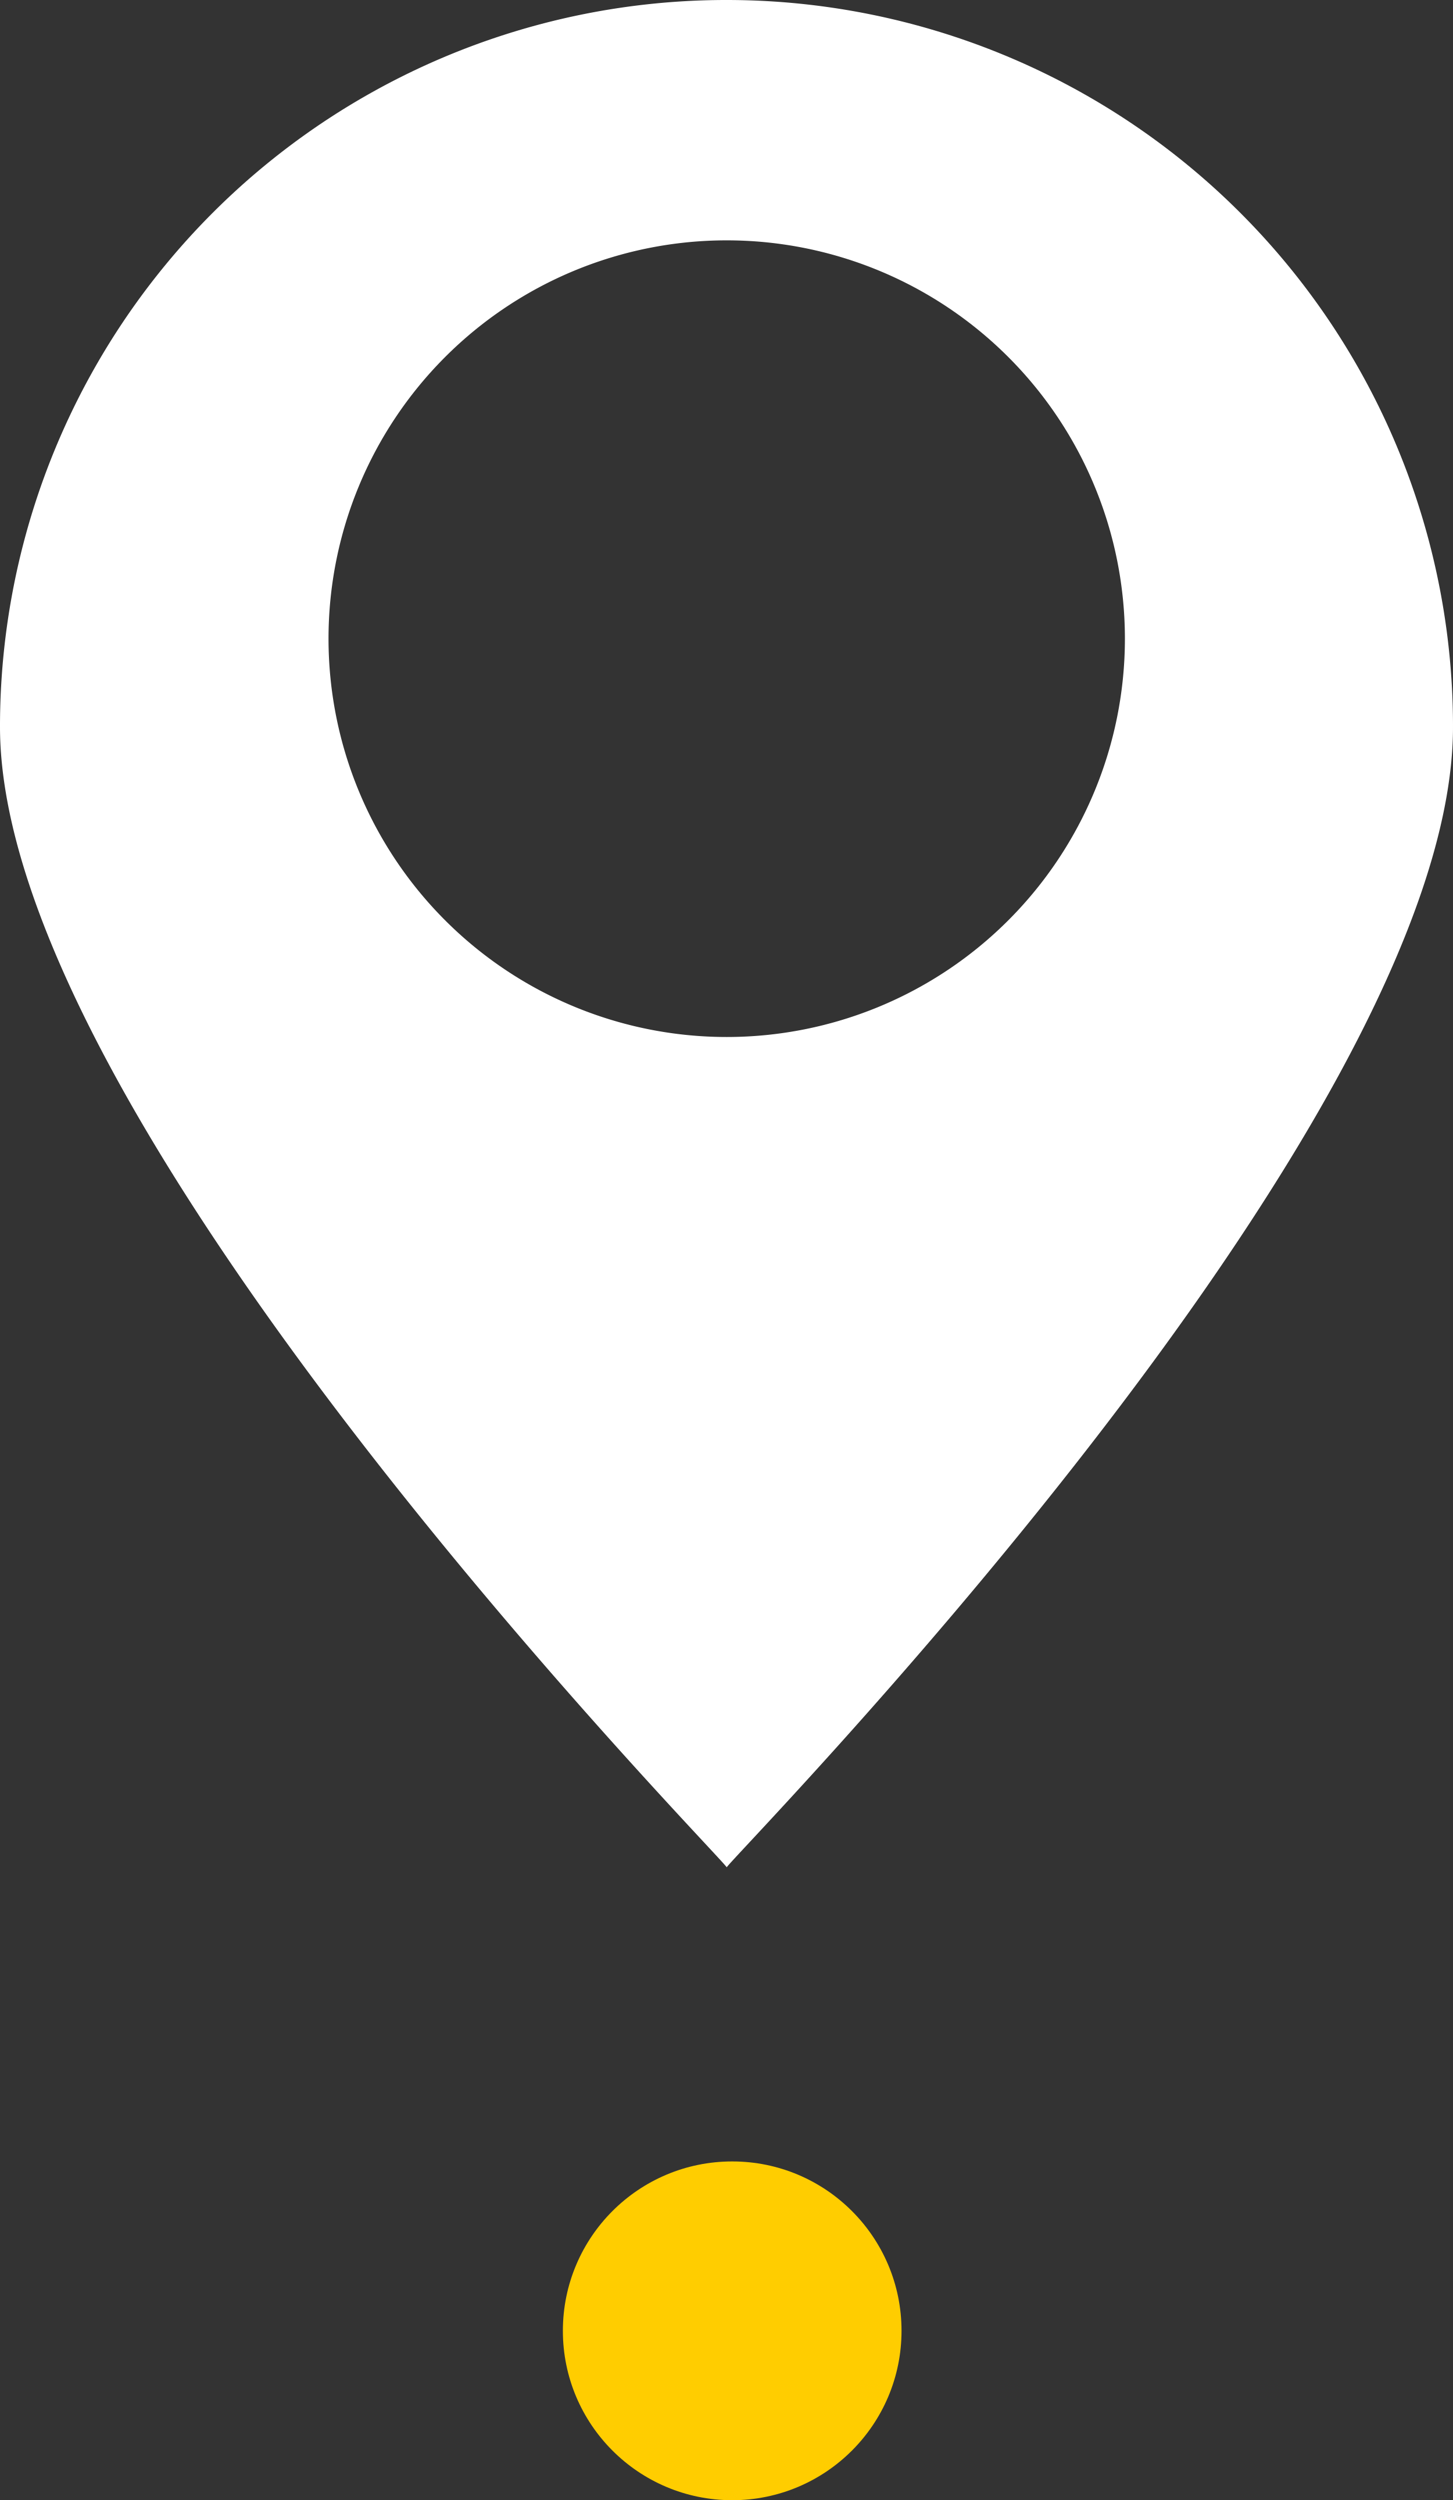 <svg xmlns="http://www.w3.org/2000/svg" viewBox="0 0 34.41 59.19"><rect x="0" y="0" width="34.41" height="59.19" fill="#333333" stroke="none"/><defs><style>.cls-1{fill:#fff;}.cls-2{fill:#ffcd00;}</style></defs><g id="Capa_2" data-name="Capa 2"><g id="Capa_1-2" data-name="Capa 1"><path class="cls-1" d="M17.21,0A17.2,17.2,0,0,0,0,17.21c0,9.5,17.34,27,17.21,27s17.2-17.46,17.2-27A17.2,17.2,0,0,0,17.21,0Zm0,24.55a9.43,9.43,0,1,1,9.43-9.43A9.43,9.43,0,0,1,17.21,24.55Z"></path><circle class="cls-2" cx="17.34" cy="55.18" r="4.01"></circle></g></g></svg>